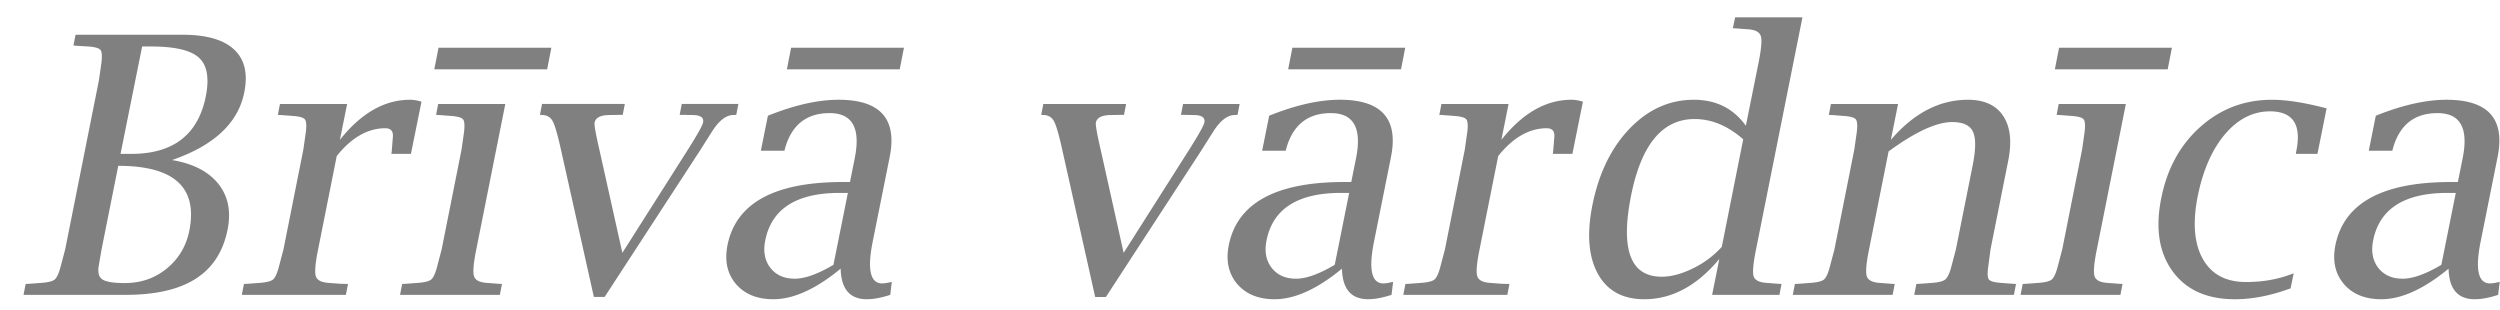 <svg xmlns="http://www.w3.org/2000/svg" width="105" height="13" fill="none"><path fill="gray" d="M7.226 6.722c.881.148 1.528.48 1.942.996.413.517.544 1.157.391 1.92-.182.925-.628 1.614-1.336 2.067-.704.453-1.688.679-2.953.679H.988l.089-.458.148-.007.501-.037c.286-.02.475-.066.569-.14.093-.079.177-.259.25-.54l.193-.73L4.155 3.37l.104-.73c.034-.281.022-.46-.037-.54-.06-.078-.23-.127-.51-.147l-.494-.03-.133-.014.088-.45h4.489c1.004 0 1.727.206 2.17.62.443.413.586 1.013.428 1.8-.256 1.285-1.267 2.233-3.034 2.843Zm-2.259.243-.701 3.507-.11.642c-.06.3-.016.505.132.613.148.108.465.162.952.162.675 0 1.26-.201 1.757-.605.502-.408.82-.938.953-1.587.364-1.821-.63-2.732-2.983-2.732Zm.096-.502h.45c1.762 0 2.806-.804 3.13-2.413.153-.773.057-1.314-.287-1.625-.34-.315-1.01-.472-2.008-.472H5.97l-.908 4.51Zm9.08.09-.782 3.919c-.118.58-.15.957-.096 1.13.054.167.236.26.546.28l.495.037.31.007-.089.458h-4.37l.088-.458.148-.007.502-.037c.286-.02.475-.066.569-.14.093-.079.177-.259.25-.54l.192-.73.835-4.193.103-.724c.035-.28.022-.46-.037-.538-.059-.08-.229-.128-.51-.148l-.487-.037-.14-.007.089-.458h2.82l-.303 1.506c.891-1.122 1.873-1.683 2.946-1.683.147 0 .307.027.48.081l-.443 2.192h-.82l.015-.132.044-.554c.03-.26-.076-.391-.317-.391-.734 0-1.413.388-2.038 1.166Zm7.08-2.186-1.218 6.105c-.118.58-.15.957-.096 1.13.054.167.236.26.546.28l.495.037.133.007-.089.458h-4.193l.089-.458.147-.007.502-.037c.285-.02.475-.066.569-.14.093-.079.177-.259.25-.54l.192-.73.835-4.193.103-.724c.034-.28.022-.46-.037-.538-.059-.08-.229-.128-.51-.148l-.486-.037-.14-.007.088-.458h2.82ZM18.24 2.913l.178-.908h4.739l-.177.908h-4.74Zm6.703 9.56L23.57 6.33c-.142-.645-.258-1.051-.347-1.218a.476.476 0 0 0-.42-.281l-.126-.007.089-.458h3.477l-.089.458h-.14l-.399.007c-.384 0-.598.106-.642.317-.02.099.052.498.214 1.196l.952 4.275 2.71-4.267c.428-.674.654-1.076.679-1.204.044-.211-.106-.317-.45-.317l-.37-.007h-.162l.088-.458h2.378l-.089.458-.155.007c-.295.02-.583.251-.864.694l-.524.827-3.986 6.12h-.45Zm10.365-1.189c-1.038.856-1.98 1.284-2.827 1.284-.68 0-1.204-.213-1.573-.642-.364-.433-.482-.974-.354-1.624.354-1.771 1.968-2.657 4.843-2.657h.302l.2-.997c.255-1.265-.096-1.897-1.056-1.897-.955 0-1.575.48-1.86 1.44l-.037.14h-.99l.296-1.47c1.112-.447 2.101-.671 2.967-.671 1.752 0 2.468.8 2.149 2.399l-.717 3.573c-.23 1.161-.098 1.742.4 1.742.093 0 .228-.022.405-.066l-.066.546c-.374.123-.702.184-.982.184-.714 0-1.08-.428-1.1-1.284Zm-.303-.162.606-3.02h-.34c-1.82 0-2.864.665-3.13 1.993-.093.463-.022.847.214 1.152.236.305.578.458 1.026.458.428 0 .97-.195 1.624-.583Zm-1.956-8.21.177-.907h4.74l-.178.908H33.05Zm12.948 9.56-1.373-6.141c-.142-.645-.258-1.051-.347-1.218a.476.476 0 0 0-.42-.281l-.126-.007.089-.458h3.477l-.089.458h-.14l-.399.007c-.384 0-.598.106-.642.317-.02.099.052.498.214 1.196l.952 4.275 2.71-4.267c.428-.674.654-1.076.679-1.204.044-.211-.106-.317-.45-.317l-.37-.007H49.6l.088-.458h2.377l-.088.458-.155.007c-.295.02-.583.251-.864.694l-.524.827-3.986 6.12h-.45Zm10.365-1.188c-1.038.856-1.981 1.284-2.827 1.284-.68 0-1.204-.213-1.573-.642-.364-.433-.482-.974-.354-1.624.354-1.771 1.968-2.657 4.843-2.657h.302l.2-.997c.255-1.265-.097-1.897-1.056-1.897-.955 0-1.575.48-1.86 1.44L54 6.33h-.99l.296-1.47c1.112-.447 2.101-.671 2.967-.671 1.752 0 2.468.8 2.149 2.399l-.716 3.573c-.232 1.161-.099 1.742.398 1.742.094 0 .229-.022.406-.066l-.066.546c-.374.123-.702.184-.982.184-.714 0-1.08-.428-1.1-1.284Zm-.303-.162.606-3.02h-.34c-1.82 0-2.864.665-3.13 1.993-.093.463-.022.847.214 1.152.236.305.578.458 1.026.458.428 0 .97-.195 1.624-.583Zm-1.956-8.21.177-.907h4.74l-.178.908h-4.739Zm8.822 3.64-.783 3.92c-.118.58-.15.957-.096 1.13.054.167.236.26.547.28l.494.037.31.007-.088.458h-4.37l.088-.458.148-.007.502-.037c.285-.02.474-.066.568-.14.094-.079.177-.259.25-.54l.193-.73.834-4.193.103-.724c.035-.28.023-.46-.036-.538-.06-.08-.23-.128-.51-.148l-.487-.037-.14-.007.088-.458h2.82l-.302 1.506c.89-1.122 1.872-1.683 2.945-1.683.148 0 .308.027.48.081l-.443 2.192h-.82l.015-.132.045-.554c.03-.26-.077-.391-.318-.391-.733 0-1.412.388-2.037 1.166Zm8.984 5.832.302-1.506c-.94 1.127-1.99 1.69-3.152 1.69-.905 0-1.555-.356-1.949-1.07-.393-.718-.47-1.68-.228-2.886.27-1.339.792-2.41 1.564-3.212.778-.807 1.676-1.21 2.695-1.21.935 0 1.663.364 2.185 1.092l.532-2.642c.118-.581.15-.955.096-1.123-.054-.172-.234-.268-.54-.287l-.494-.037-.14-.008.096-.457h2.827l-1.949 9.744c-.118.58-.152.957-.103 1.13.054.167.239.26.554.28l.487.037.133.007-.089.458H71.91Zm1.306-6.533C72.571 5.285 71.89 5 71.171 5c-1.349 0-2.237 1.071-2.665 3.212-.453 2.274-.025 3.41 1.284 3.41.404 0 .844-.117 1.322-.354a3.959 3.959 0 0 0 1.203-.9l.9-4.518Zm6.201.022C80.381 4.75 81.46 4.19 82.65 4.19c.689 0 1.183.226 1.484.679.3.453.371 1.075.214 1.868l-.746 3.735-.096.73c-.04.281-.03.461.03.54.064.074.236.12.516.14l.495.037.126.007-.089.458h-4.186l.089-.458.14-.007.51-.037c.28-.02.467-.066.56-.14.099-.079.185-.259.259-.54l.192-.73.701-3.507c.138-.689.143-1.166.015-1.432-.123-.27-.413-.406-.871-.406-.66 0-1.55.411-2.672 1.233l-.82 4.112c-.118.58-.15.957-.096 1.13.054.167.236.26.546.28l.495.037.133.007-.089.458h-4.193l.089-.458.147-.007.502-.037c.286-.02.475-.066.569-.14.093-.079.177-.259.25-.54l.193-.73.834-4.193.103-.724c.035-.28.023-.46-.037-.538-.059-.08-.228-.128-.509-.148l-.487-.037-.14-.007.088-.458h2.82l-.303 1.506Zm9.87-1.506-1.218 6.105c-.118.58-.15.957-.096 1.13.055.167.237.26.547.28l.494.037.133.007-.088.458h-4.194l.09-.458.147-.007.502-.037c.285-.02.475-.066.568-.14.094-.079.177-.259.251-.54l.192-.73.834-4.193.104-.724c.034-.28.022-.46-.037-.538-.06-.08-.23-.128-.51-.148l-.487-.037-.14-.007.088-.458h2.82Zm-2.982-1.454.177-.908h4.74l-.178.908h-4.739Zm9.9 9.198c-.827.305-1.607.457-2.34.457-1.172 0-2.043-.39-2.614-1.173-.57-.783-.73-1.801-.48-3.056.246-1.25.795-2.254 1.646-3.012.852-.758 1.853-1.137 3.005-1.137.615 0 1.38.12 2.296.361l-.384 1.912h-.908l.022-.132c.222-1.103-.148-1.654-1.107-1.654-.714 0-1.344.32-1.89.96-.541.64-.923 1.506-1.144 2.598-.222 1.117-.15 1.998.214 2.643.364.645.97.967 1.816.967.728 0 1.395-.123 2-.369l-.132.635Zm6.636-.827c-1.038.856-1.981 1.284-2.827 1.284-.68 0-1.204-.213-1.573-.642-.364-.433-.482-.974-.354-1.624.354-1.771 1.969-2.657 4.843-2.657h.302l.2-.997c.256-1.265-.096-1.897-1.056-1.897-.955 0-1.575.48-1.86 1.44l-.037.14h-.99l.296-1.47c1.112-.447 2.101-.671 2.967-.671 1.753 0 2.469.8 2.149 2.399l-.716 3.573c-.232 1.161-.099 1.742.398 1.742.094 0 .229-.022.406-.066l-.066.546c-.374.123-.701.184-.982.184-.714 0-1.08-.428-1.1-1.284Zm-.303-.162.606-3.02h-.34c-1.821 0-2.864.665-3.13 1.993-.093.463-.022.847.214 1.152.236.305.578.458 1.026.458.428 0 .97-.195 1.624-.583Z"/></svg>